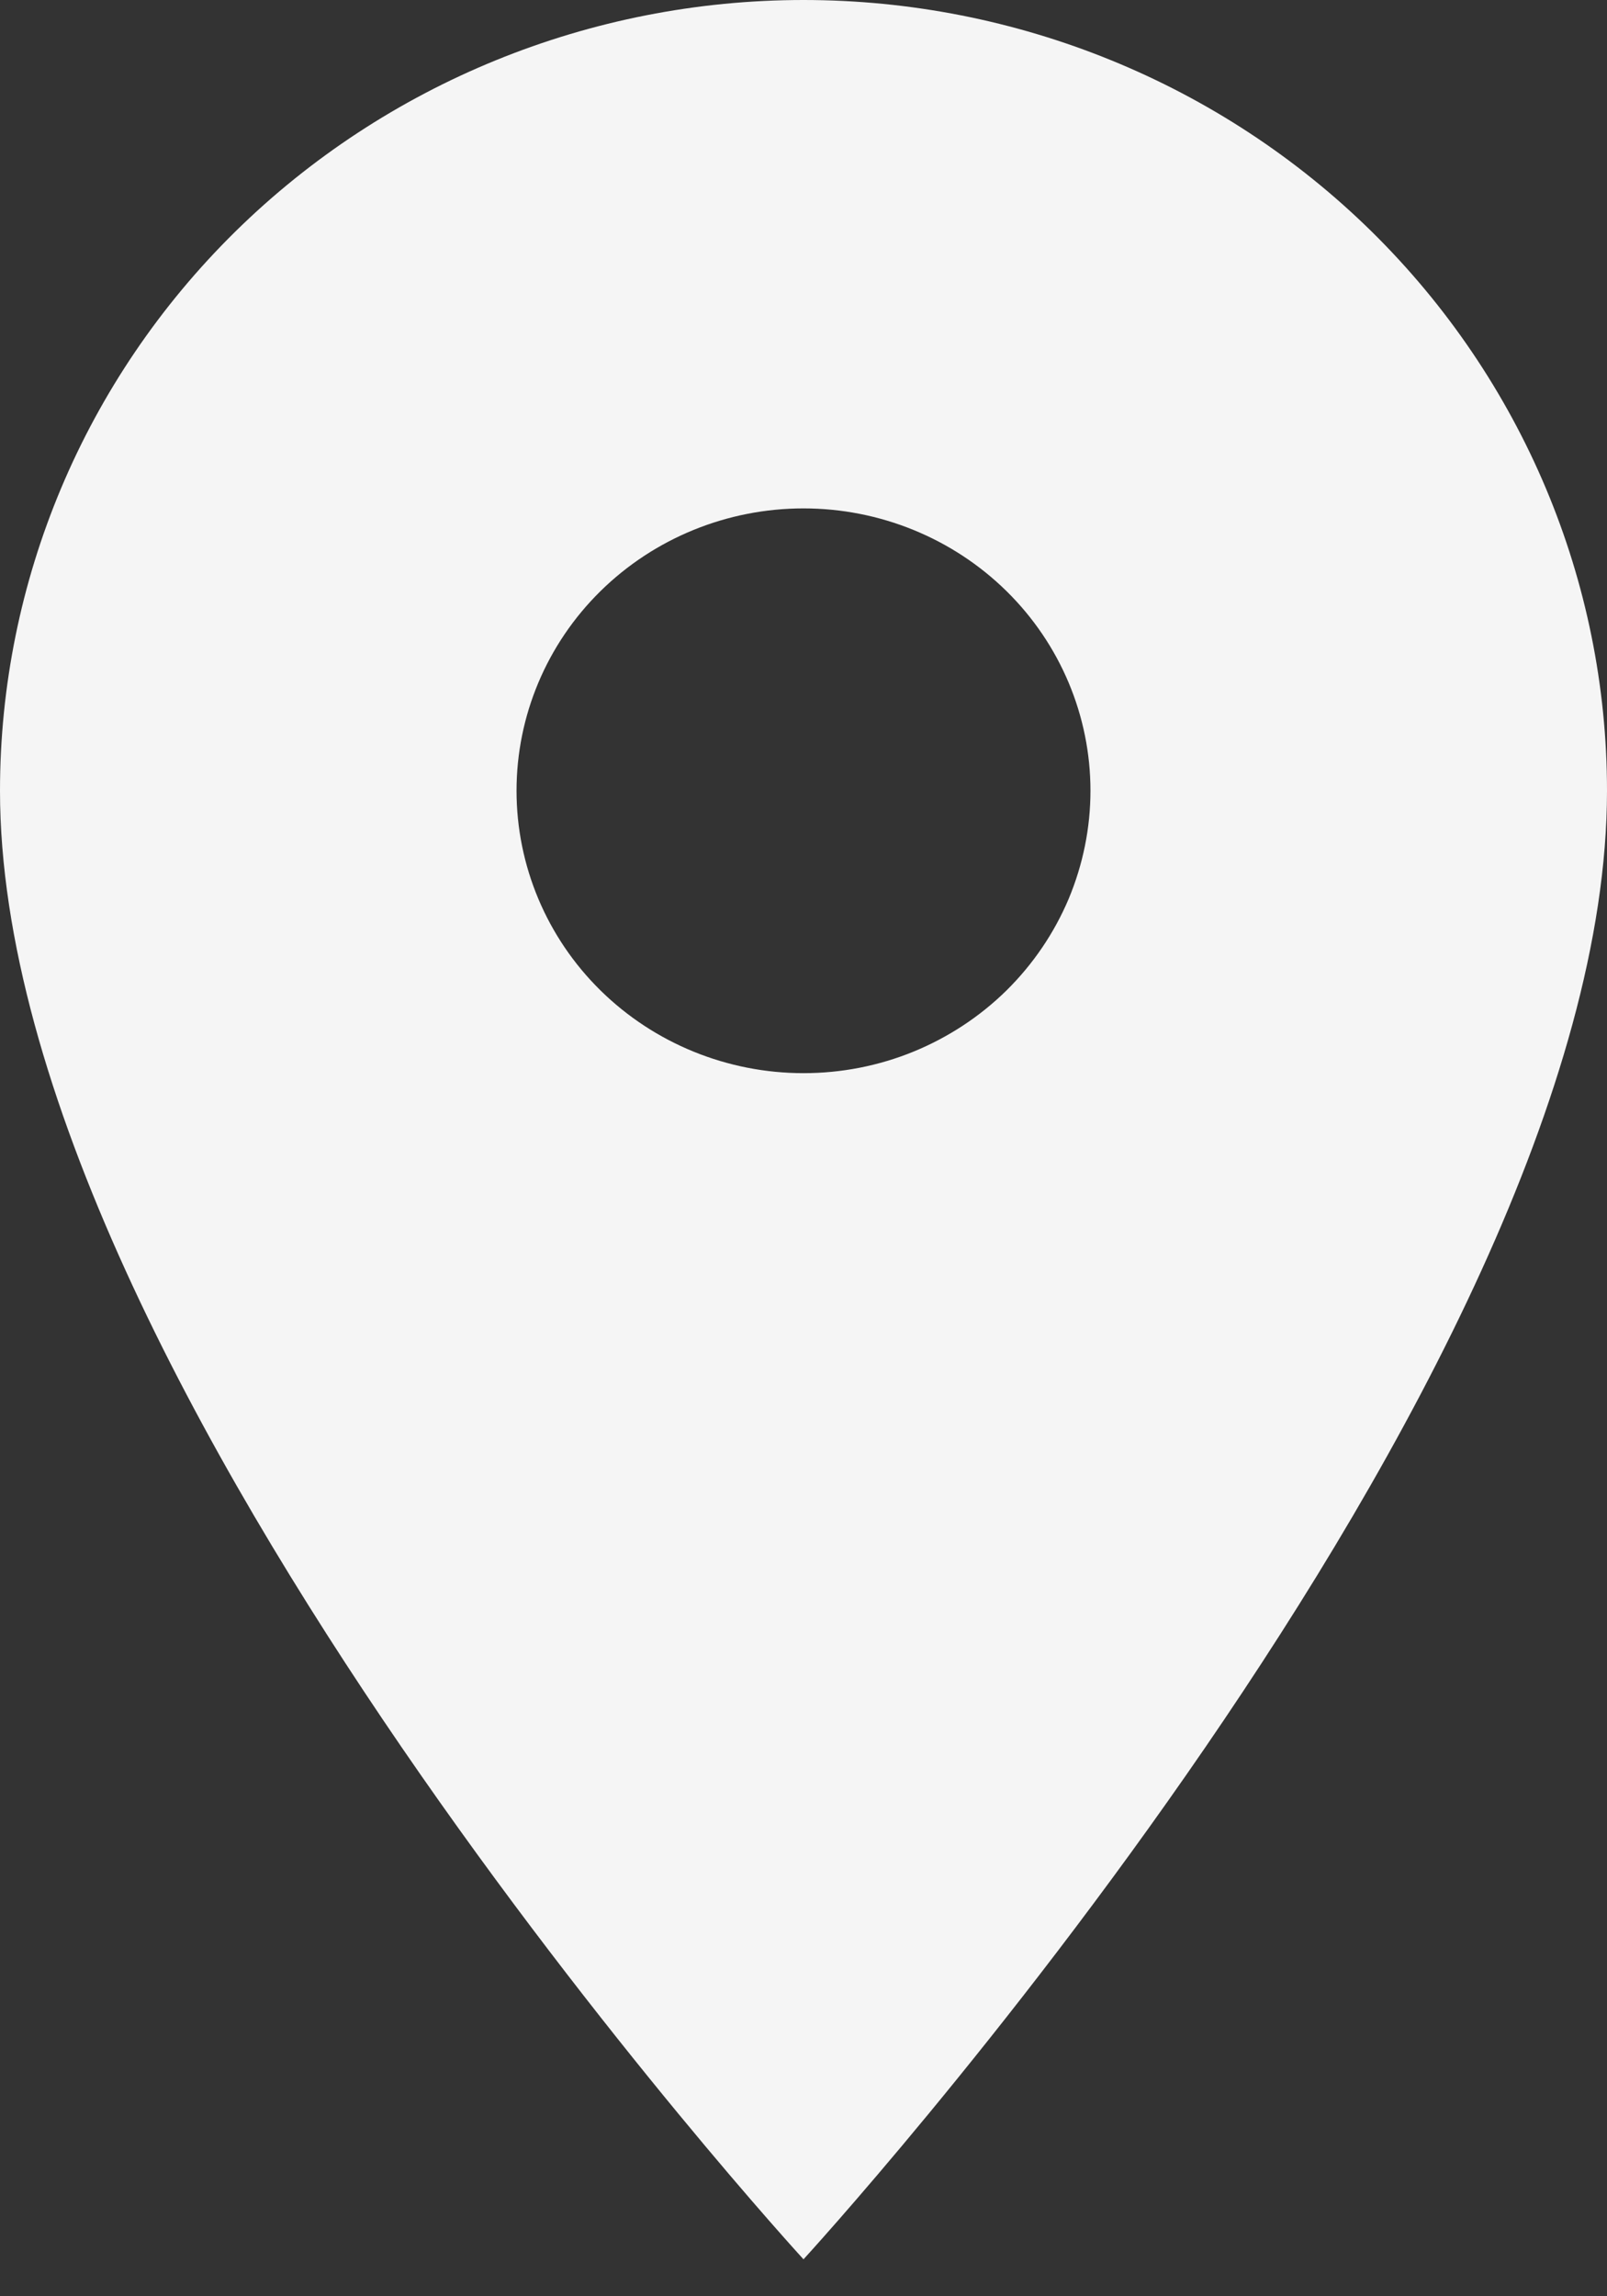 <svg width="14" height="20" viewBox="0 0 14 20" fill="none" xmlns="http://www.w3.org/2000/svg">
<rect x="0" y="0" width="14" height="20" fill="#333333" stroke="none"/>
<path d="M7 9.347C6.337 9.347 5.701 9.088 5.232 8.627C4.763 8.166 4.5 7.54 4.5 6.887C4.5 6.235 4.763 5.609 5.232 5.148C5.701 4.687 6.337 4.428 7 4.428C7.663 4.428 8.299 4.687 8.768 5.148C9.237 5.609 9.5 6.235 9.5 6.887C9.5 7.21 9.435 7.53 9.31 7.829C9.184 8.127 9 8.398 8.768 8.627C8.536 8.855 8.26 9.036 7.957 9.16C7.653 9.284 7.328 9.347 7 9.347ZM7 0C5.143 0 3.363 0.726 2.05 2.017C0.737 3.309 0 5.061 0 6.887C0 12.053 7 19.678 7 19.678C7 19.678 14 12.053 14 6.887C14 5.061 13.262 3.309 11.95 2.017C10.637 0.726 8.857 0 7 0Z" fill="#F5F5F5"/>
</svg>

